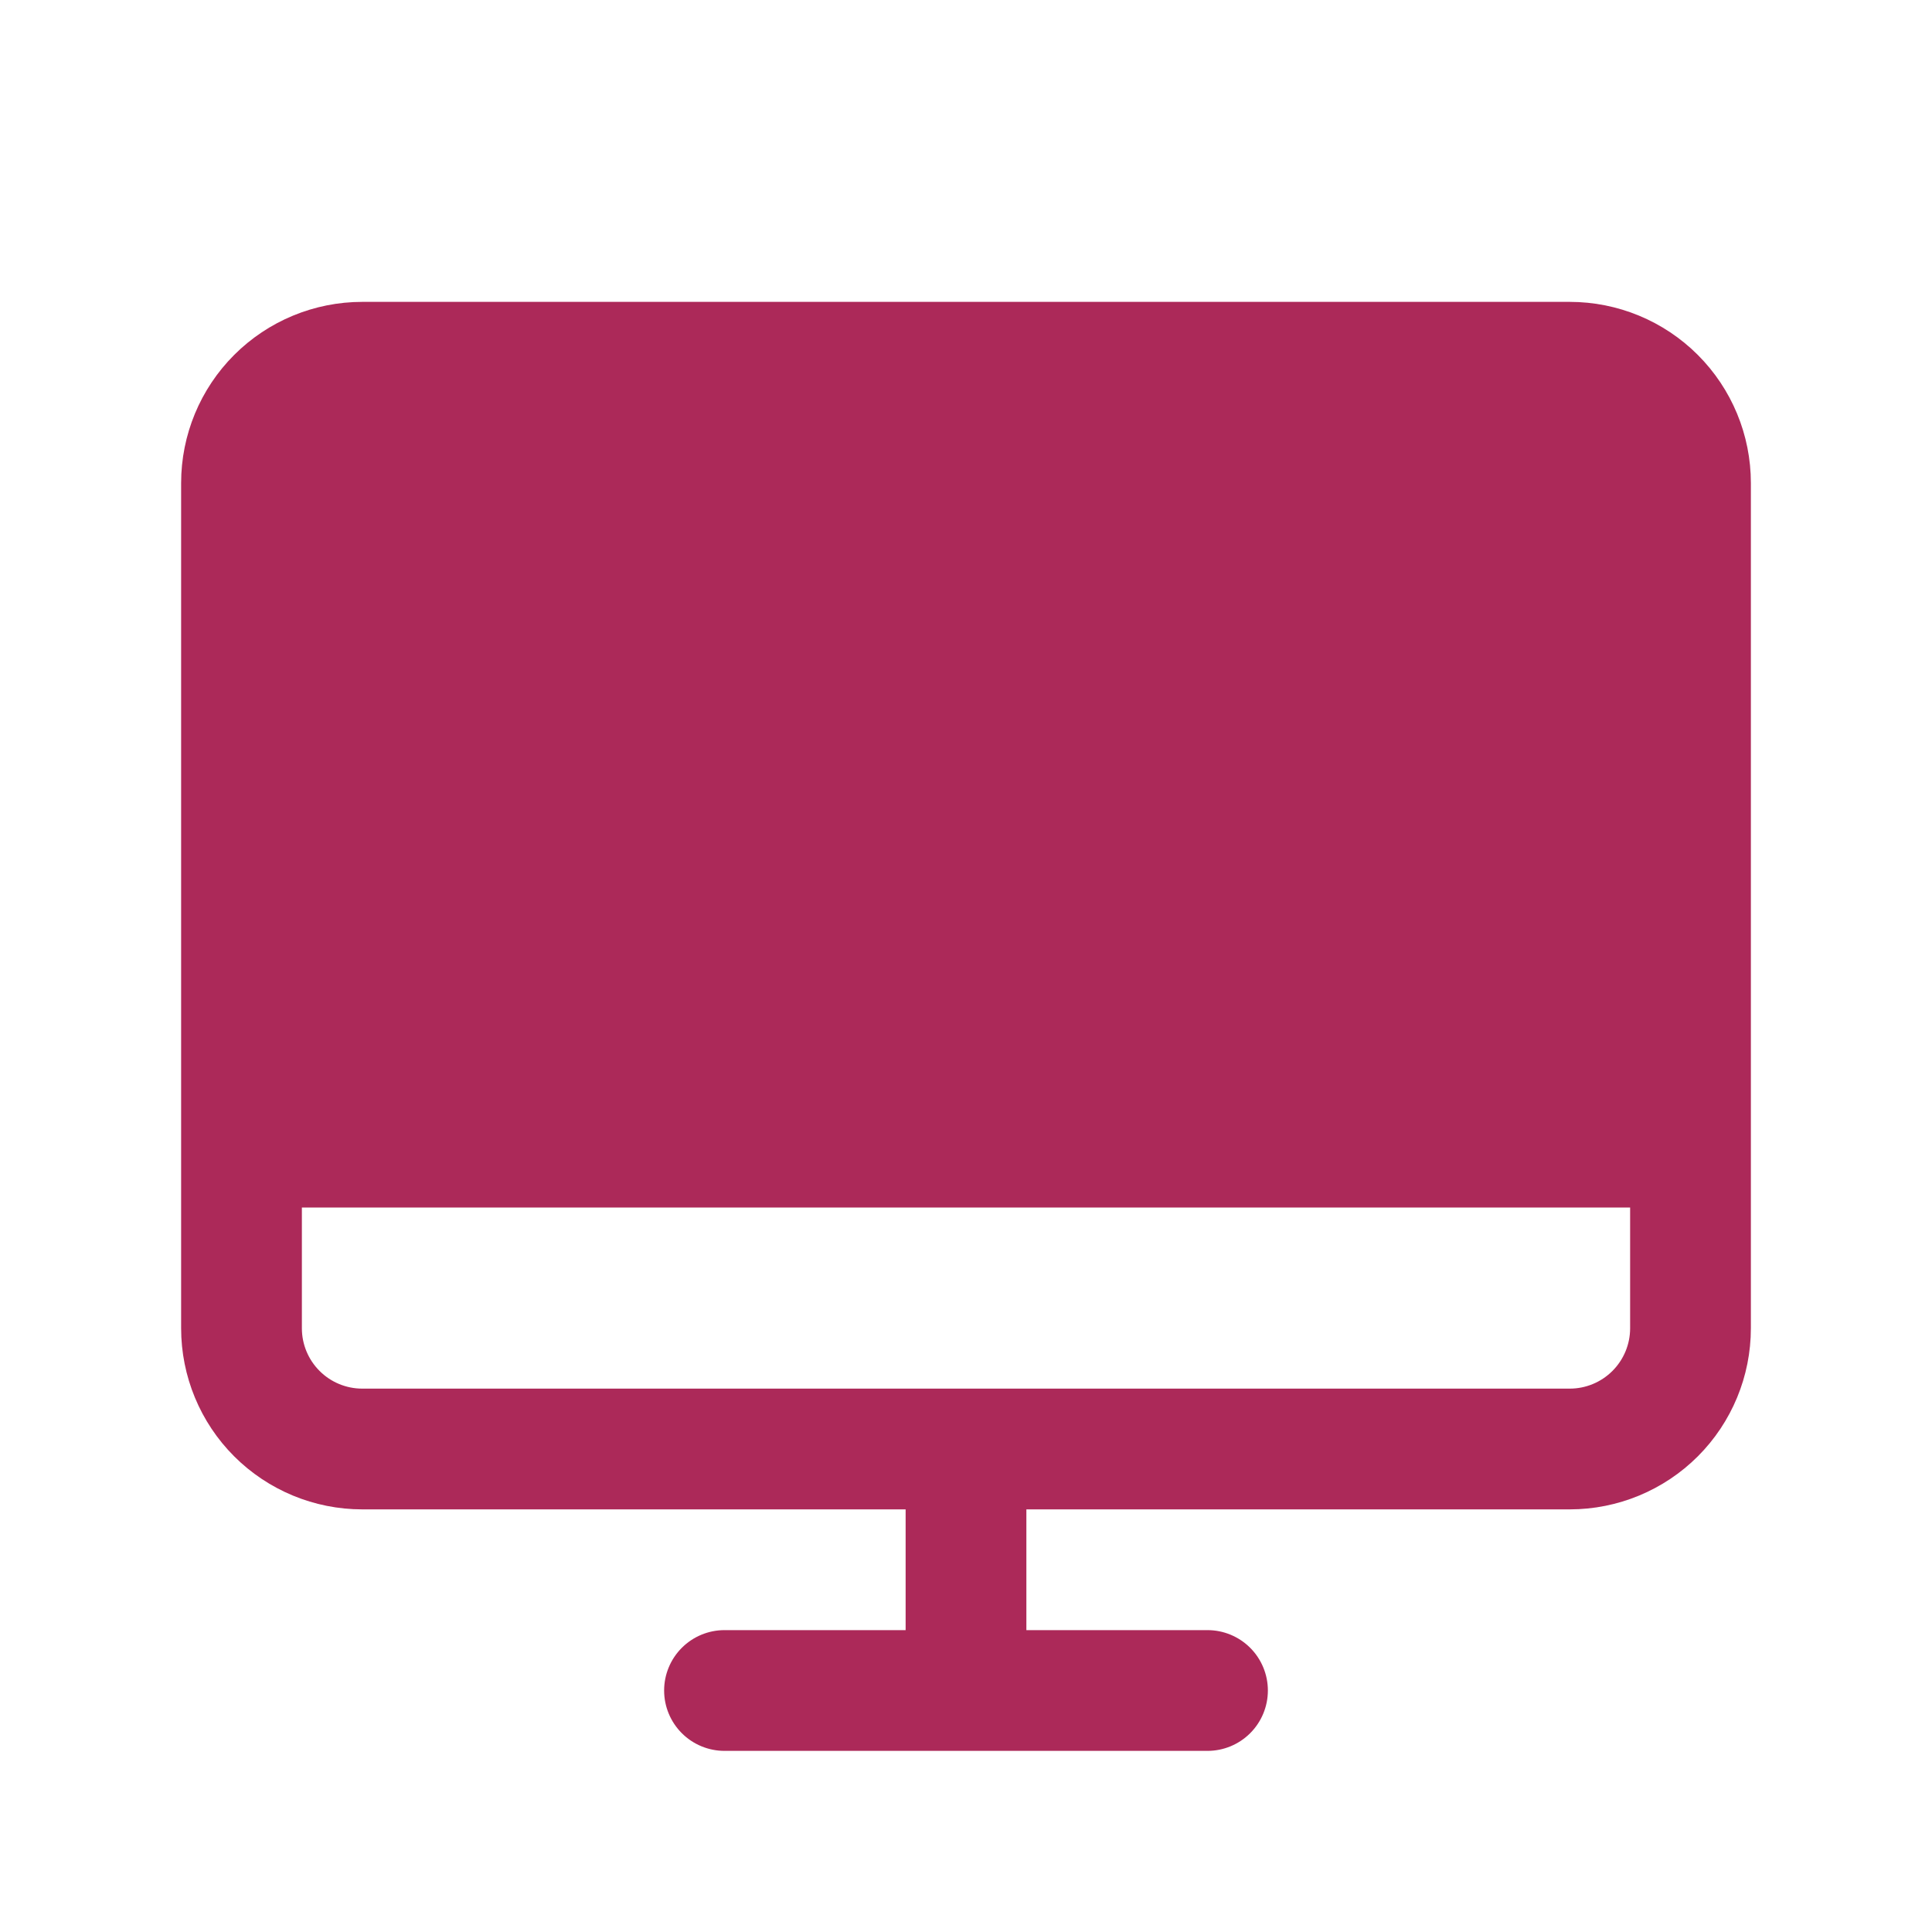 <?xml version="1.0" encoding="UTF-8"?> <svg xmlns="http://www.w3.org/2000/svg" width="64" height="64" viewBox="0 0 64 64" fill="none"><path d="M52 10H12C10.409 10 8.883 10.632 7.757 11.758C6.632 12.883 6 14.409 6 16V44C6 45.592 6.632 47.118 7.757 48.243C8.883 49.368 10.409 50 12 50H30V54H24C23.47 54 22.961 54.211 22.586 54.586C22.211 54.961 22 55.47 22 56C22 56.531 22.211 57.039 22.586 57.414C22.961 57.789 23.47 58 24 58H40C40.53 58 41.039 57.789 41.414 57.414C41.789 57.039 42 56.531 42 56C42 55.47 41.789 54.961 41.414 54.586C41.039 54.211 40.53 54 40 54H34V50H52C53.591 50 55.117 49.368 56.243 48.243C57.368 47.118 58 45.592 58 44V16C58 14.409 57.368 12.883 56.243 11.758C55.117 10.632 53.591 10 52 10ZM52 46H12C11.47 46 10.961 45.789 10.586 45.414C10.211 45.039 10 44.531 10 44V40H54V44C54 44.531 53.789 45.039 53.414 45.414C53.039 45.789 52.53 46 52 46Z" fill="#AC2959"></path></svg> 